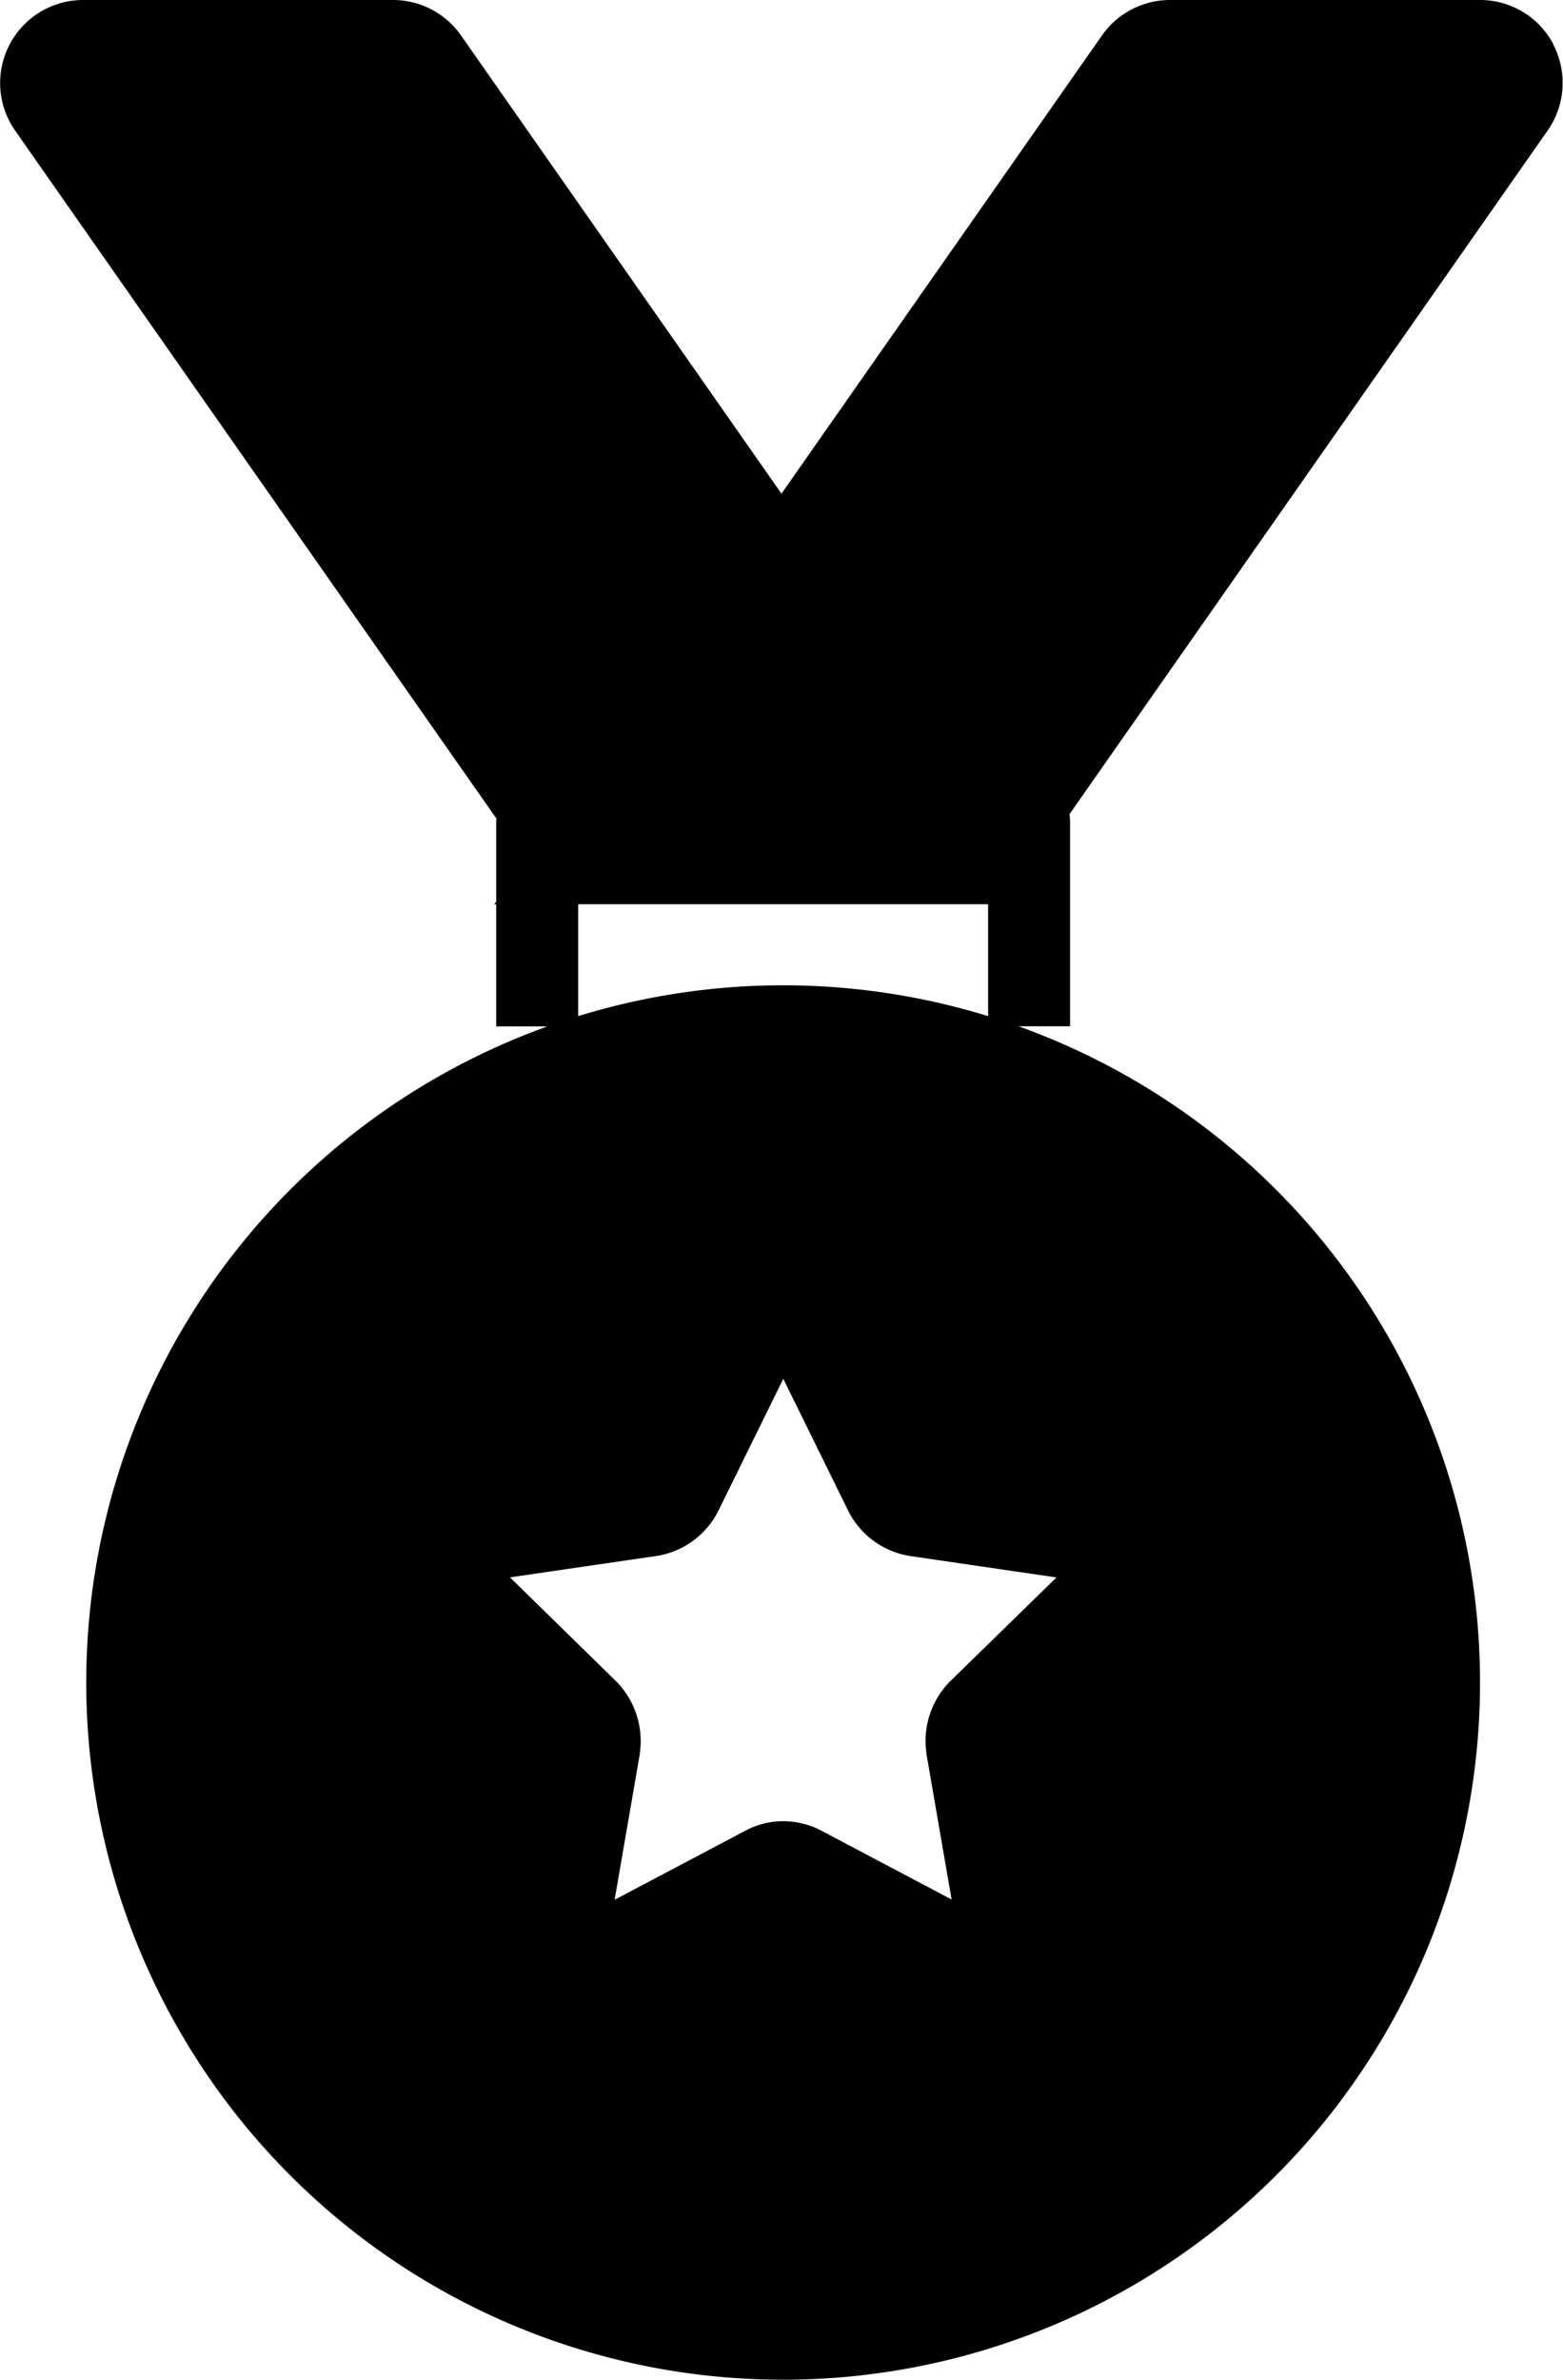 <svg id="picto-expert" xmlns="http://www.w3.org/2000/svg" xmlns:xlink="http://www.w3.org/1999/xlink" width="31.043" height="47.242" viewBox="0 0 31.043 47.242">
  <defs>
    <clipPath id="clip-path">
      <rect id="Rectangle_542" data-name="Rectangle 542" width="31.043" height="47.242"/>
    </clipPath>
  </defs>
  <g id="Groupe_154" data-name="Groupe 154" clip-path="url(#clip-path)">
    <path id="Tracé_804" data-name="Tracé 804" d="M23.053,105.184a13.841,13.841,0,1,0,13.841,13.841,13.841,13.841,0,0,0-13.841-13.841M26.725,120.3l.782,4.559-4.071-2.149a.8.8,0,0,0-.765,0L18.6,124.863l.782-4.559a.836.836,0,0,0-.236-.716l-3.306-3.232,4.568-.668a.823.823,0,0,0,.611-.448l2.035-4.136,2.035,4.136a.822.822,0,0,0,.61.448l4.567.668-3.306,3.232a.837.837,0,0,0-.236.716" transform="translate(-7.499 -85.624)"/>
    <path id="Tracé_805" data-name="Tracé 805" d="M30.856.887A1.642,1.642,0,0,0,29.4,0H23.239a1.65,1.65,0,0,0-1.35.7L15.521,9.8,9.154.7A1.649,1.649,0,0,0,7.8,0H1.649A1.648,1.648,0,0,0,.3,2.592L9.86,16.251c0,.018-.005.034-.005.052V17.9l-.038.054h.038v2.423h1.628V17.95h8.142v2.423h1.628V16.3a.8.8,0,0,0-.013-.135l9.5-13.577a1.645,1.645,0,0,0,.111-1.7M22.889,29.906l-4.554-.666L16.3,25.111a.833.833,0,0,0-1.5,0L12.775,29.24l-4.555.666a.833.833,0,0,0-.462,1.42l3.3,3.229L10.28,39.1a.833.833,0,0,0,1.21.878l4.064-2.146,4.065,2.146a.833.833,0,0,0,1.21-.878l-.779-4.544,3.3-3.227a.833.833,0,0,0-.462-1.42m-4.016,3.467A1.678,1.678,0,0,0,18.4,34.8c0,.006,0,.012,0,.017l.5,2.892-2.565-1.355a1.639,1.639,0,0,0-.784-.2,1.606,1.606,0,0,0-.769.2l-2.575,1.36.5-2.892,0-.017a1.683,1.683,0,0,0-.478-1.436l-2.1-2.055,2.91-.425a1.66,1.66,0,0,0,1.23-.9l1.288-2.617,1.289,2.619a1.66,1.66,0,0,0,1.237.9l2.9.424Z" transform="translate(0)"/>
  </g>
</svg>
